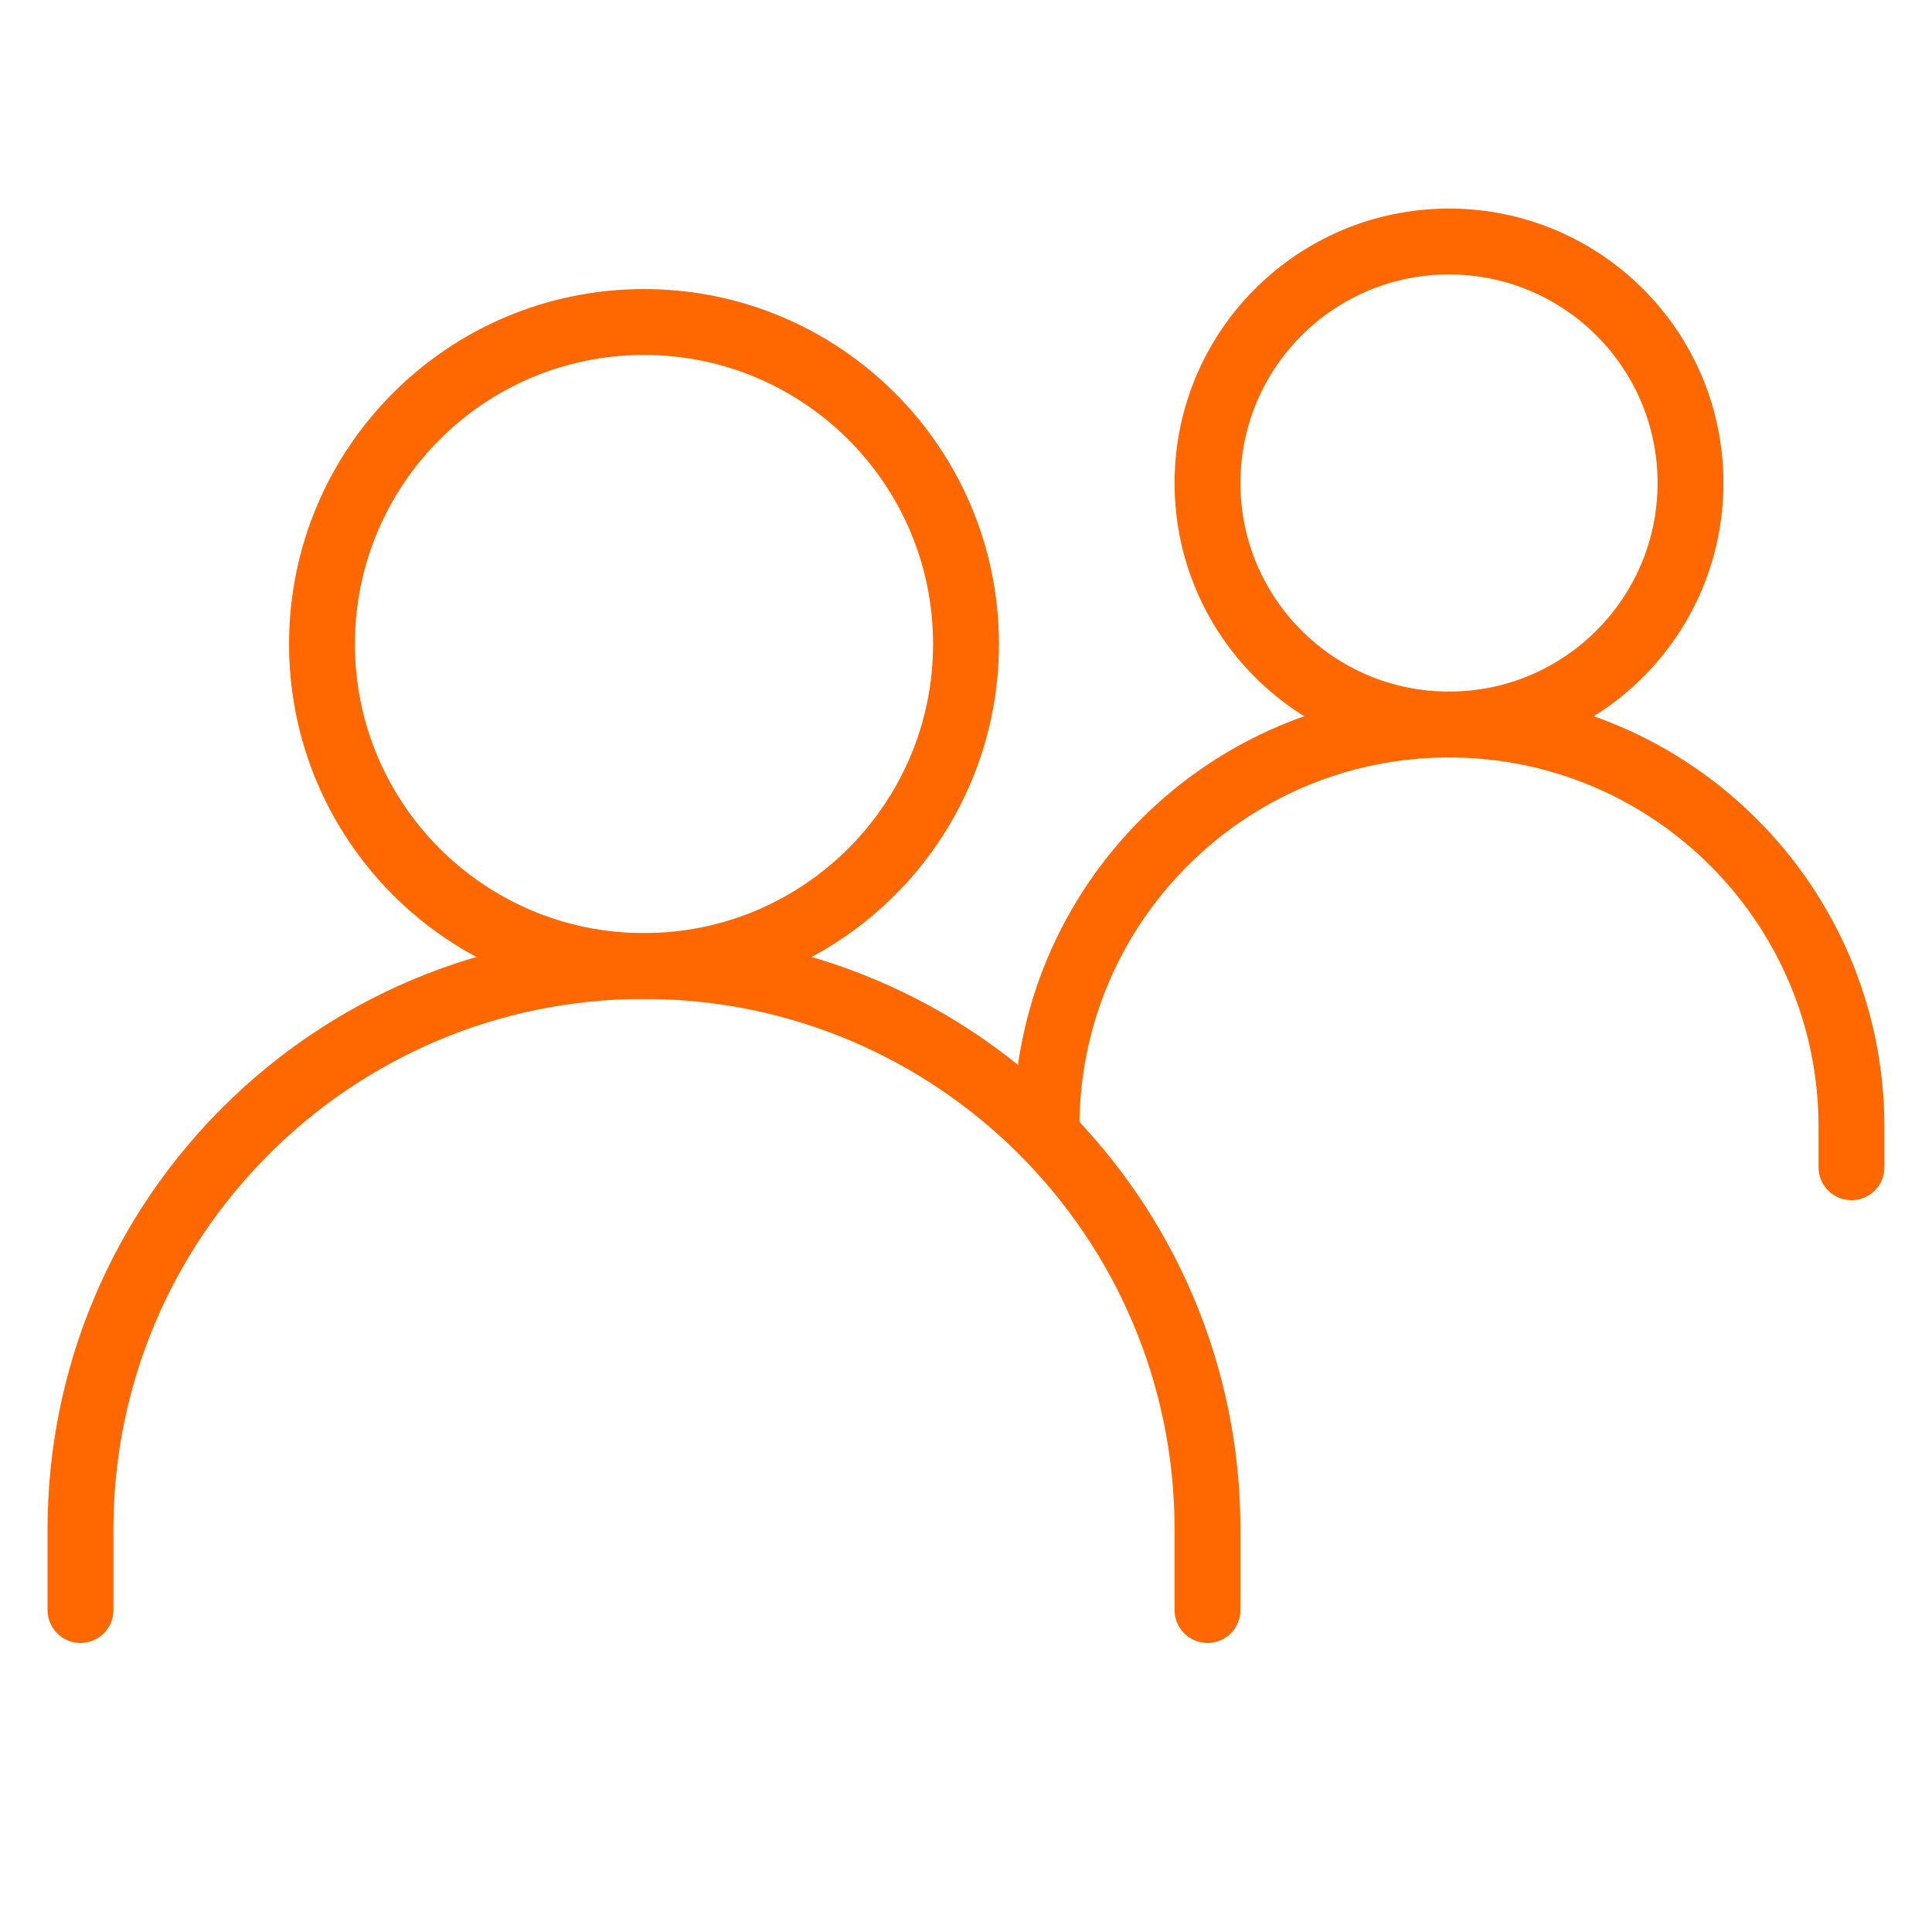 <svg width="44" height="44" viewBox="0 0 44 44" fill="none" xmlns="http://www.w3.org/2000/svg">
<path d="M1.833 36.667V34.833C1.833 27.746 7.579 22 14.666 22C21.754 22 27.5 27.746 27.5 34.833V36.667" stroke="#FF6700" stroke-width="1.5" stroke-linecap="round"/>
<path d="M23.833 25.667C23.833 20.604 27.937 16.5 33 16.5C38.062 16.5 42.166 20.604 42.166 25.667V26.583" stroke="#FF6700" stroke-width="1.5" stroke-linecap="round"/>
<path d="M14.666 22C18.716 22 22 18.717 22 14.667C22 10.617 18.716 7.333 14.666 7.333C10.616 7.333 7.333 10.617 7.333 14.667C7.333 18.717 10.616 22 14.666 22Z" stroke="#FF6700" stroke-width="1.5" stroke-linecap="round" stroke-linejoin="round"/>
<path d="M33 16.5C36.038 16.5 38.5 14.038 38.5 11C38.5 7.962 36.038 5.5 33 5.5C29.962 5.5 27.5 7.962 27.5 11C27.5 14.038 29.962 16.5 33 16.5Z" stroke="#FF6700" stroke-width="1.5" stroke-linecap="round" stroke-linejoin="round"/>
</svg>
